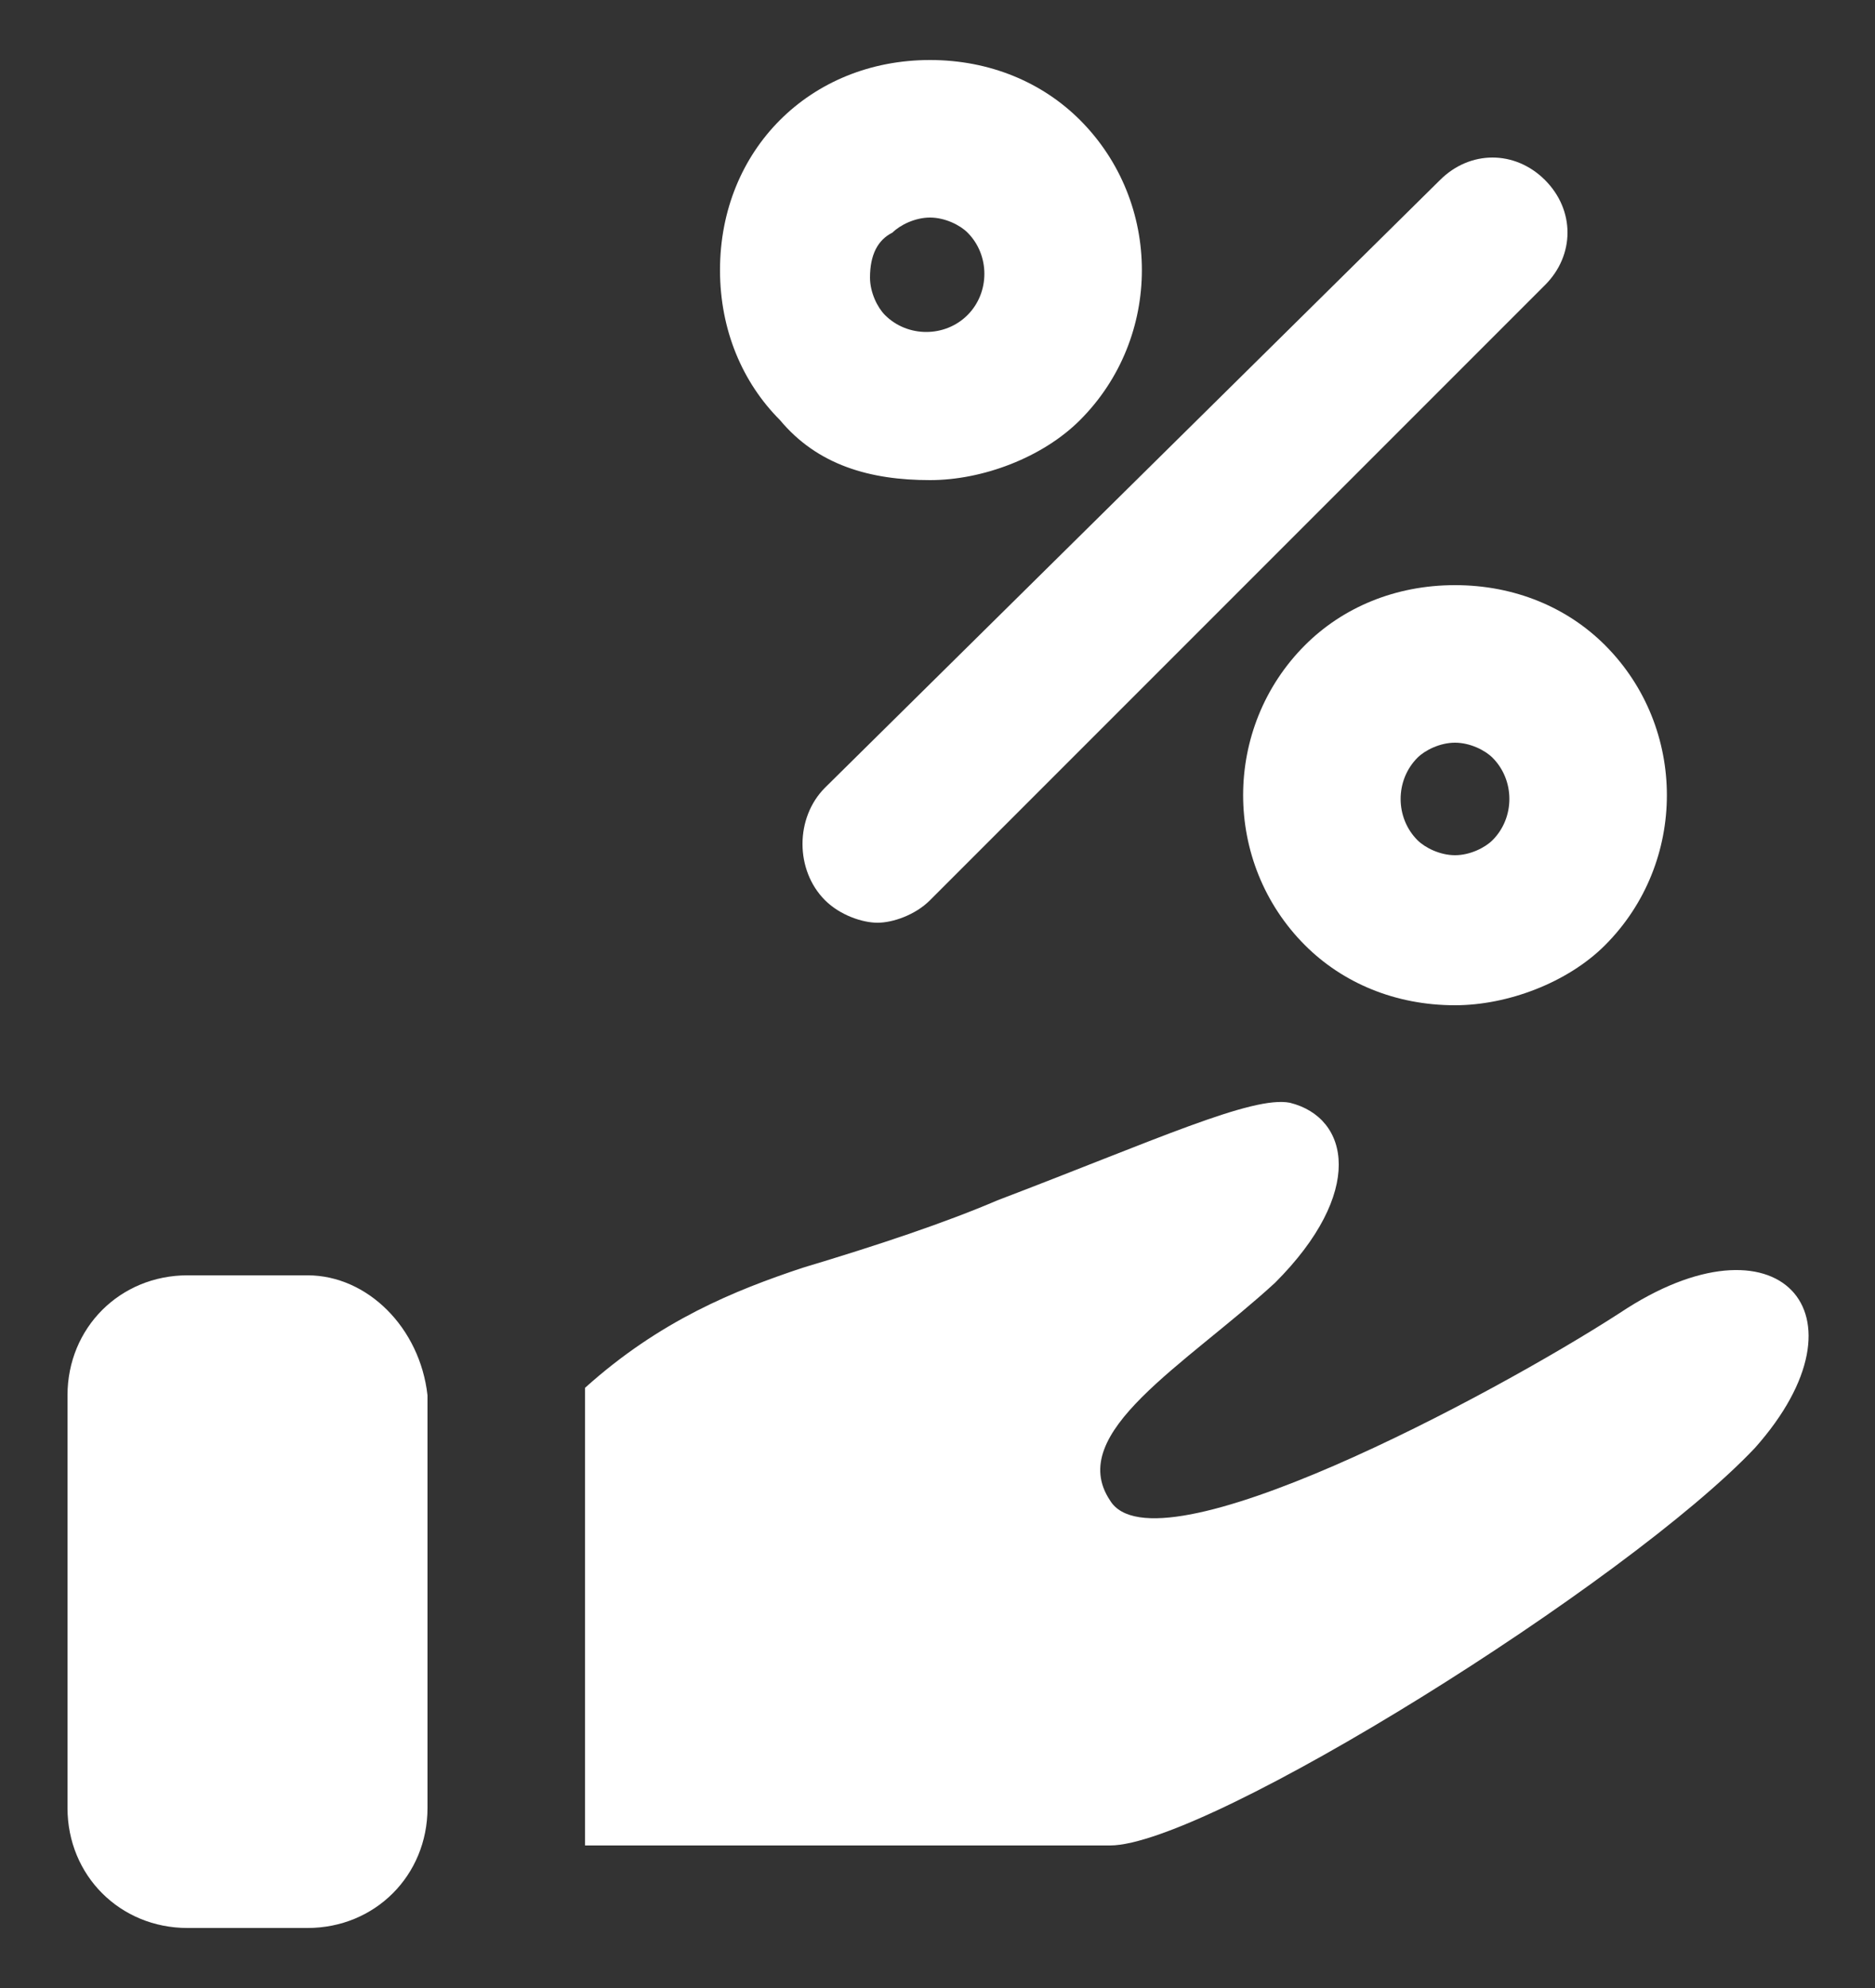 <?xml version="1.0" encoding="utf-8"?>
<!-- Generator: Adobe Illustrator 22.1.0, SVG Export Plug-In . SVG Version: 6.00 Build 0)  -->
<svg version="1.1" id="Layer_1" xmlns="http://www.w3.org/2000/svg" xmlns:xlink="http://www.w3.org/1999/xlink" x="0px" y="0px"
	 viewBox="0 0 25 26.5" style="enable-background:new 0 0 25 26.5;" xml:space="preserve">
<rect x="0" y="0" width="25" height="26.5" fill="#333333" stroke="none"/>
<style type="text/css">
	.st0{fill:#FFFFFF;}
</style>
<g>
	<path class="st0" d="M4.1,17H2.5c-0.9,0-1.6,0.7-1.6,1.6v5.5c0,0.9,0.7,1.6,1.6,1.6h1.6c0.9,0,1.6-0.7,1.6-1.6v-5.5
		C5.6,17.7,4.9,17,4.1,17z"/>
	<path class="st0" d="M21.6,17.5c-1.7,1.1-6.2,3.5-6.8,2.5c-0.6-0.9,1-1.8,2.2-2.9c1.2-1.2,1-2.2,0.2-2.4c-0.5-0.1-1.8,0.5-3.9,1.3
		c-0.7,0.3-1.6,0.6-2.6,0.9c-0.9,0.3-1.9,0.7-2.9,1.6v6.1c0,0,5.7,0,7,0c1.3,0,6.9-3.5,8.6-5.3C25,17.5,23.7,16.1,21.6,17.5z"/>
	<path class="st0" d="M12.4,6.4c0.7,0,1.5-0.3,2-0.8c1.1-1.1,1.1-2.9,0-4c-0.5-0.5-1.2-0.8-2-0.8s-1.5,0.3-2,0.8s-0.8,1.2-0.8,2
		s0.3,1.5,0.8,2C10.9,6.2,11.6,6.4,12.4,6.4z M11.9,3.1C12,3,12.2,2.9,12.4,2.9s0.4,0.1,0.5,0.2c0.3,0.3,0.3,0.8,0,1.1
		s-0.8,0.3-1.1,0c-0.1-0.1-0.2-0.3-0.2-0.5C11.6,3.4,11.7,3.2,11.9,3.1z"/>
	<path class="st0" d="M17.4,8.6c-1.1,1.1-1.1,2.9,0,4c0.5,0.5,1.2,0.8,2,0.8l0,0c0.7,0,1.5-0.3,2-0.8c1.1-1.1,1.1-2.9,0-4
		c-0.5-0.5-1.2-0.8-2-0.8S17.9,8.1,17.4,8.6z M19.9,11.2c-0.1,0.1-0.3,0.2-0.5,0.2s-0.4-0.1-0.5-0.2c-0.3-0.3-0.3-0.8,0-1.1
		c0.1-0.1,0.3-0.2,0.5-0.2s0.4,0.1,0.5,0.2C20.2,10.4,20.2,10.9,19.9,11.2z"/>
	<path class="st0" d="M11,12c0.2,0.2,0.5,0.3,0.7,0.3s0.5-0.1,0.7-0.3l8.2-8.2c0.4-0.4,0.4-1,0-1.4s-1-0.4-1.4,0L11,10.5
		C10.6,10.9,10.6,11.6,11,12z"/>
</g>
</svg>
